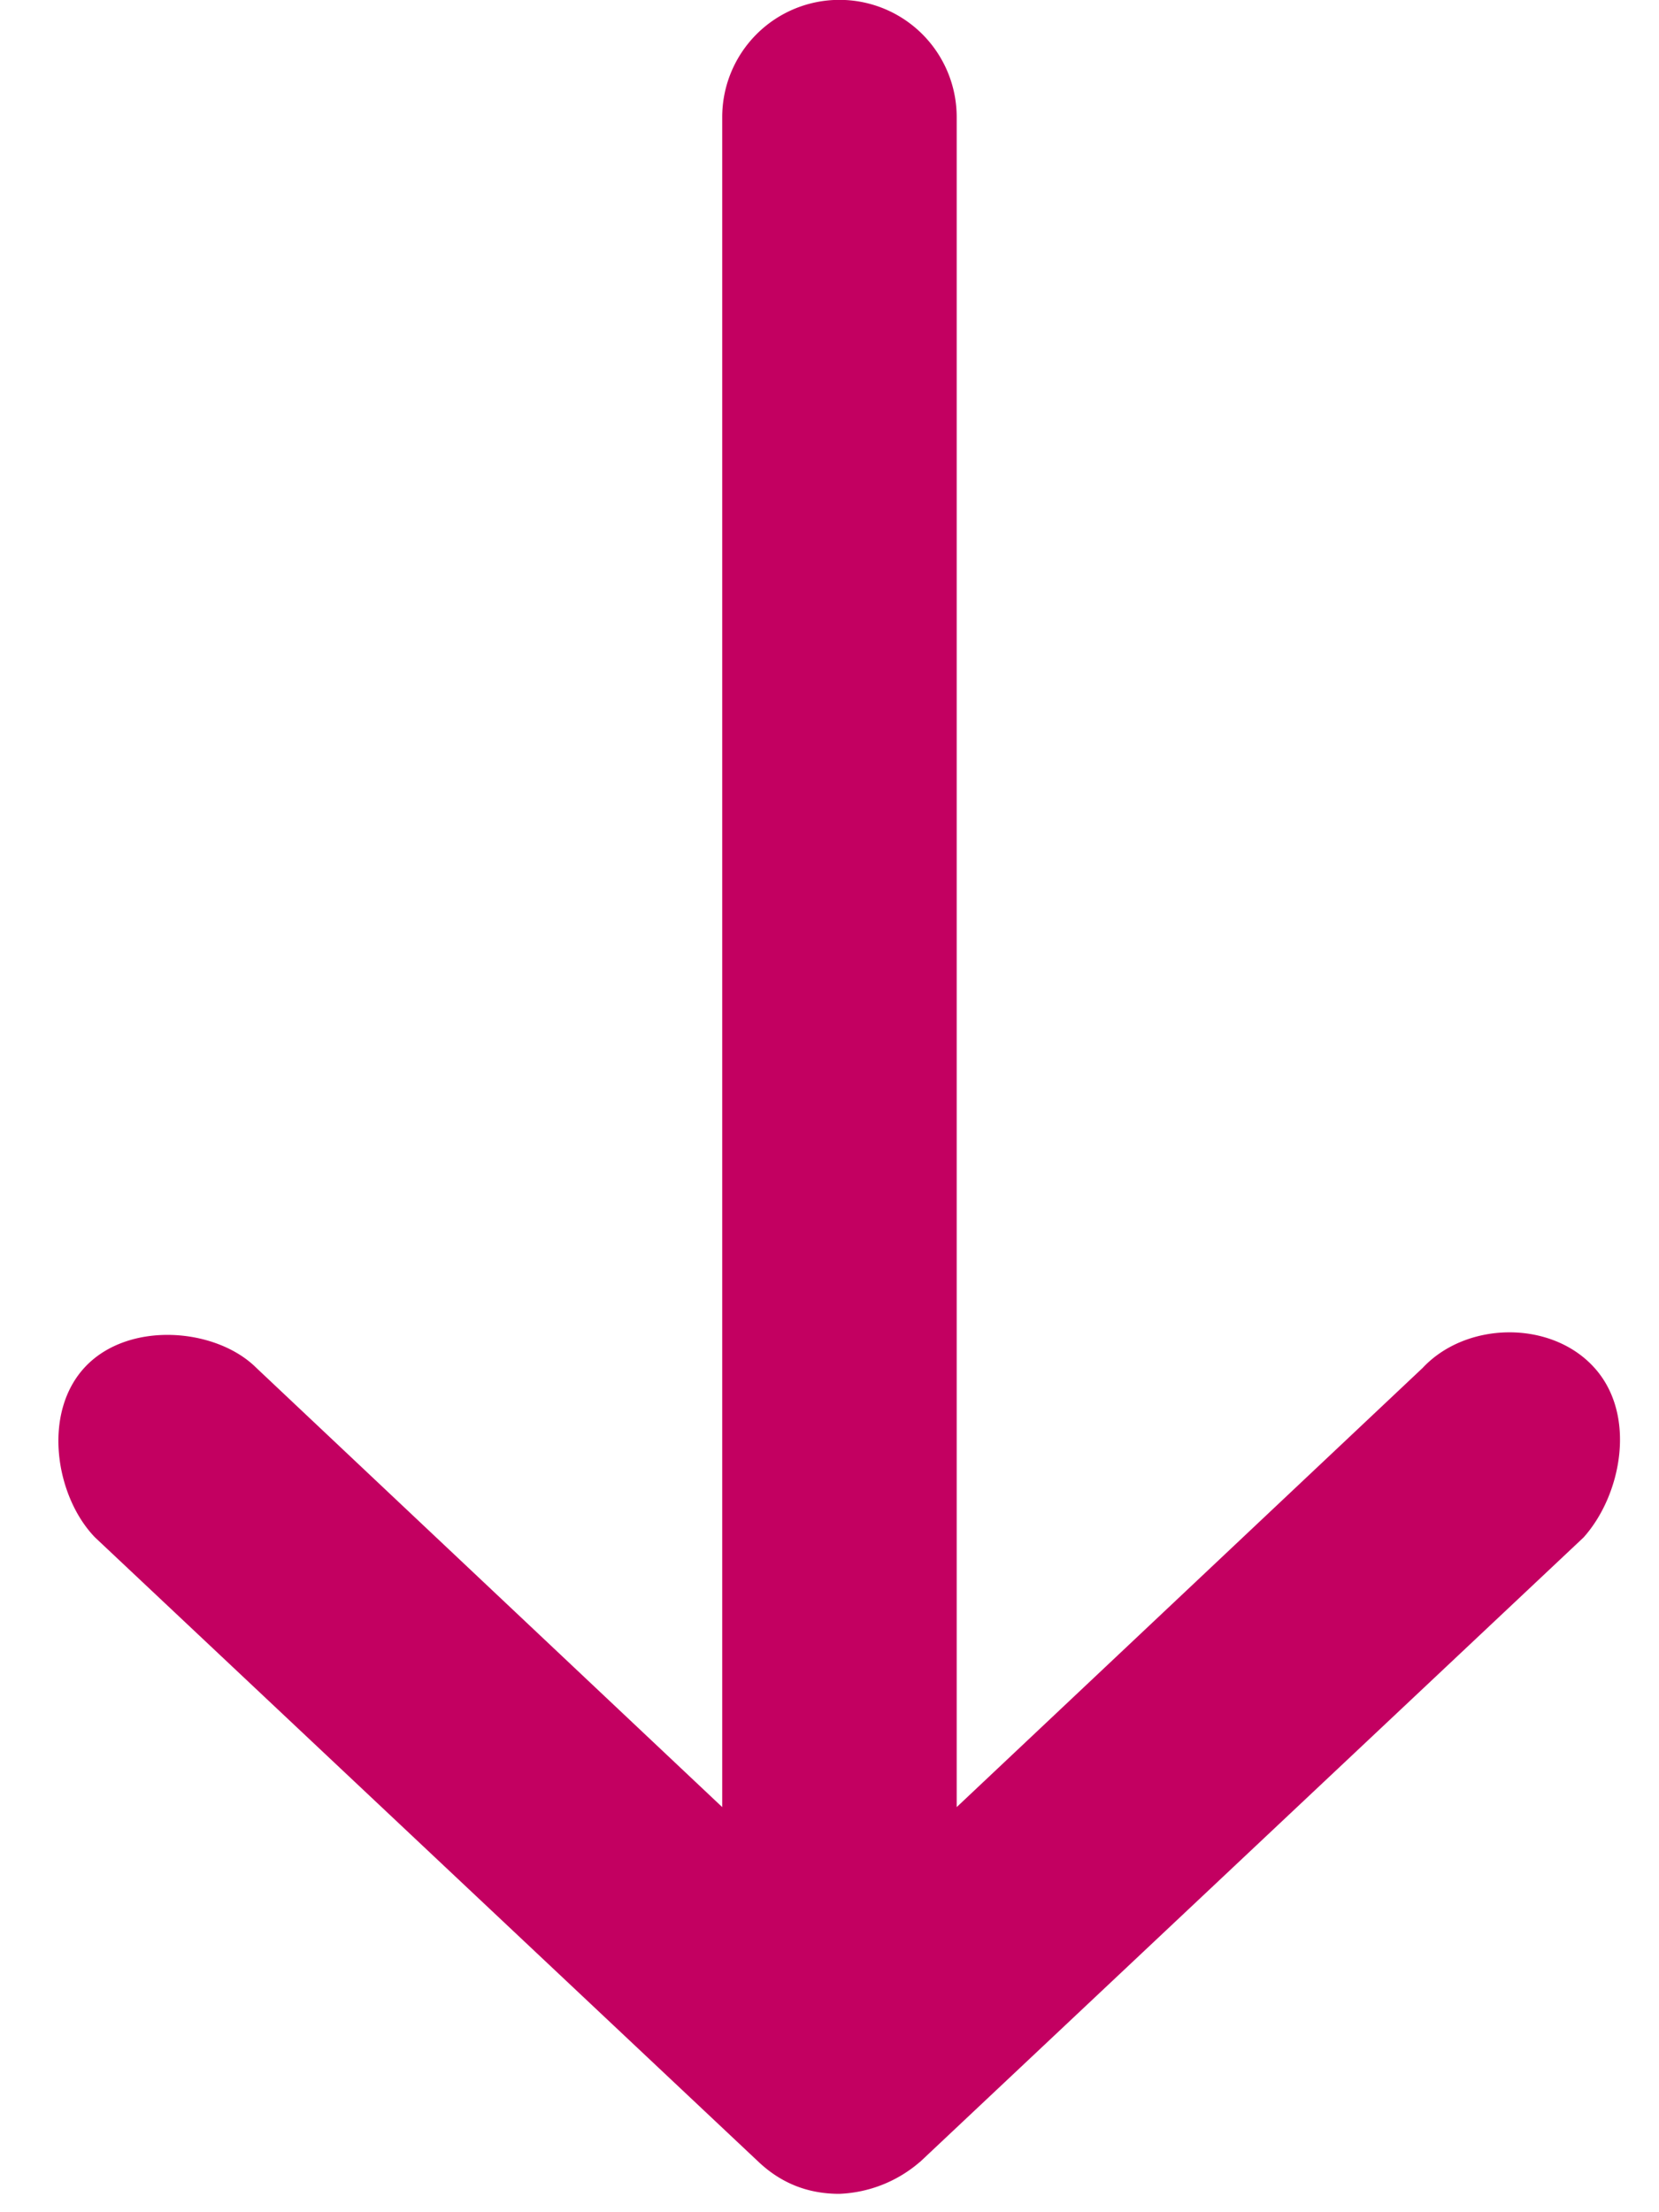 <svg xmlns="http://www.w3.org/2000/svg" width="12" height="16"><path fill="#C30061" d="M6.654 15.637l4.8-4.517c.276-.307.39-.894.071-1.236-.313-.337-.92-.327-1.235.01L6.92 13.07V.847a.848.848 0 00-1.696 0V13.07l-3.37-3.177c-.29-.289-.92-.342-1.236-.009-.317.334-.216.942.07 1.236l4.8 4.517c.165.155.358.23.583.23a.946.946 0 00.582-.23z"/></svg>